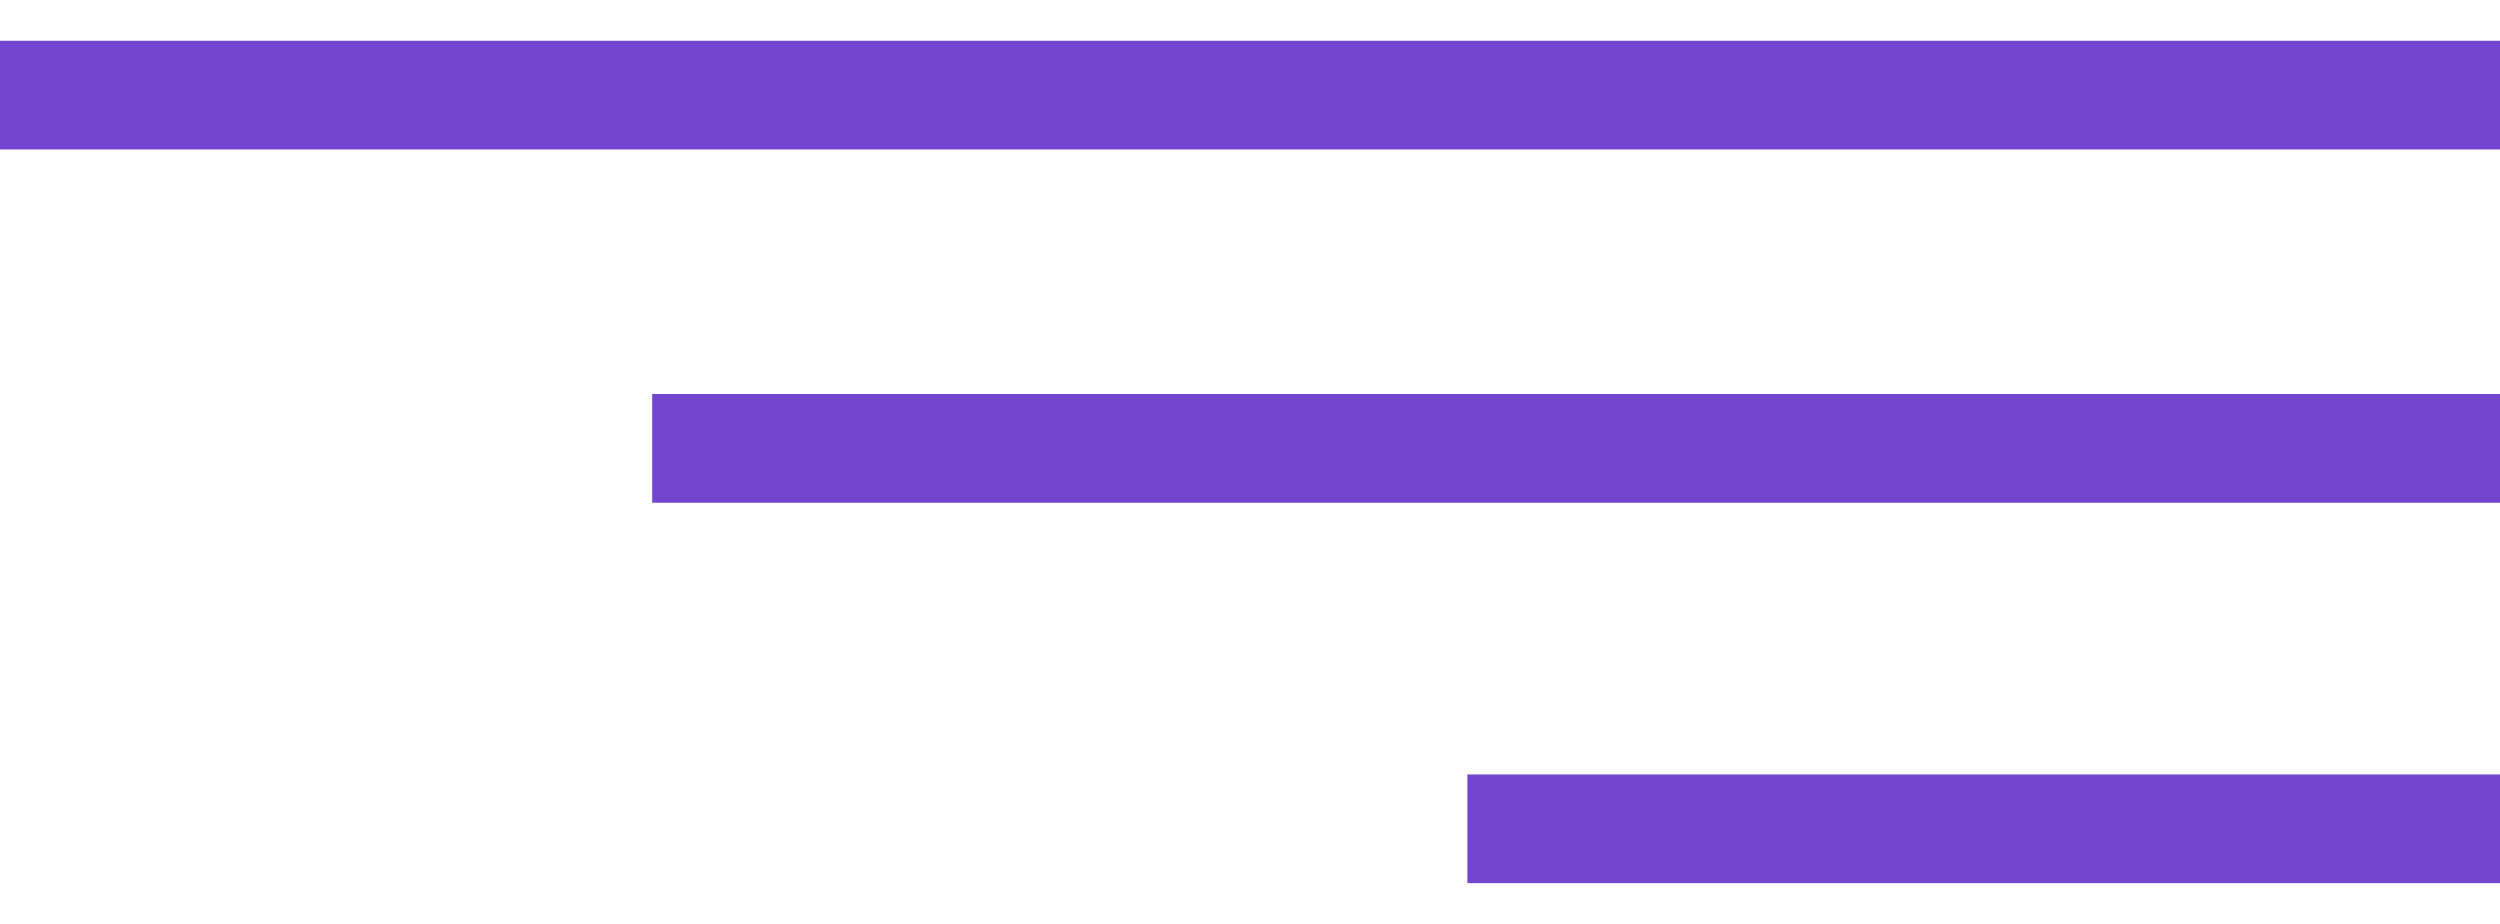 <svg width="46" height="17" viewBox="0 0 46 17" fill="none" xmlns="http://www.w3.org/2000/svg">
<path d="M1 1.75H45" stroke="#7145D0" stroke-width="2" stroke-linecap="square"/>
<path d="M13 8.25L45 8.25" stroke="#7145D0" stroke-width="2" stroke-linecap="square"/>
<path d="M28 15.25L45 15.25" stroke="#7145D0" stroke-width="2" stroke-linecap="square"/>
</svg>
